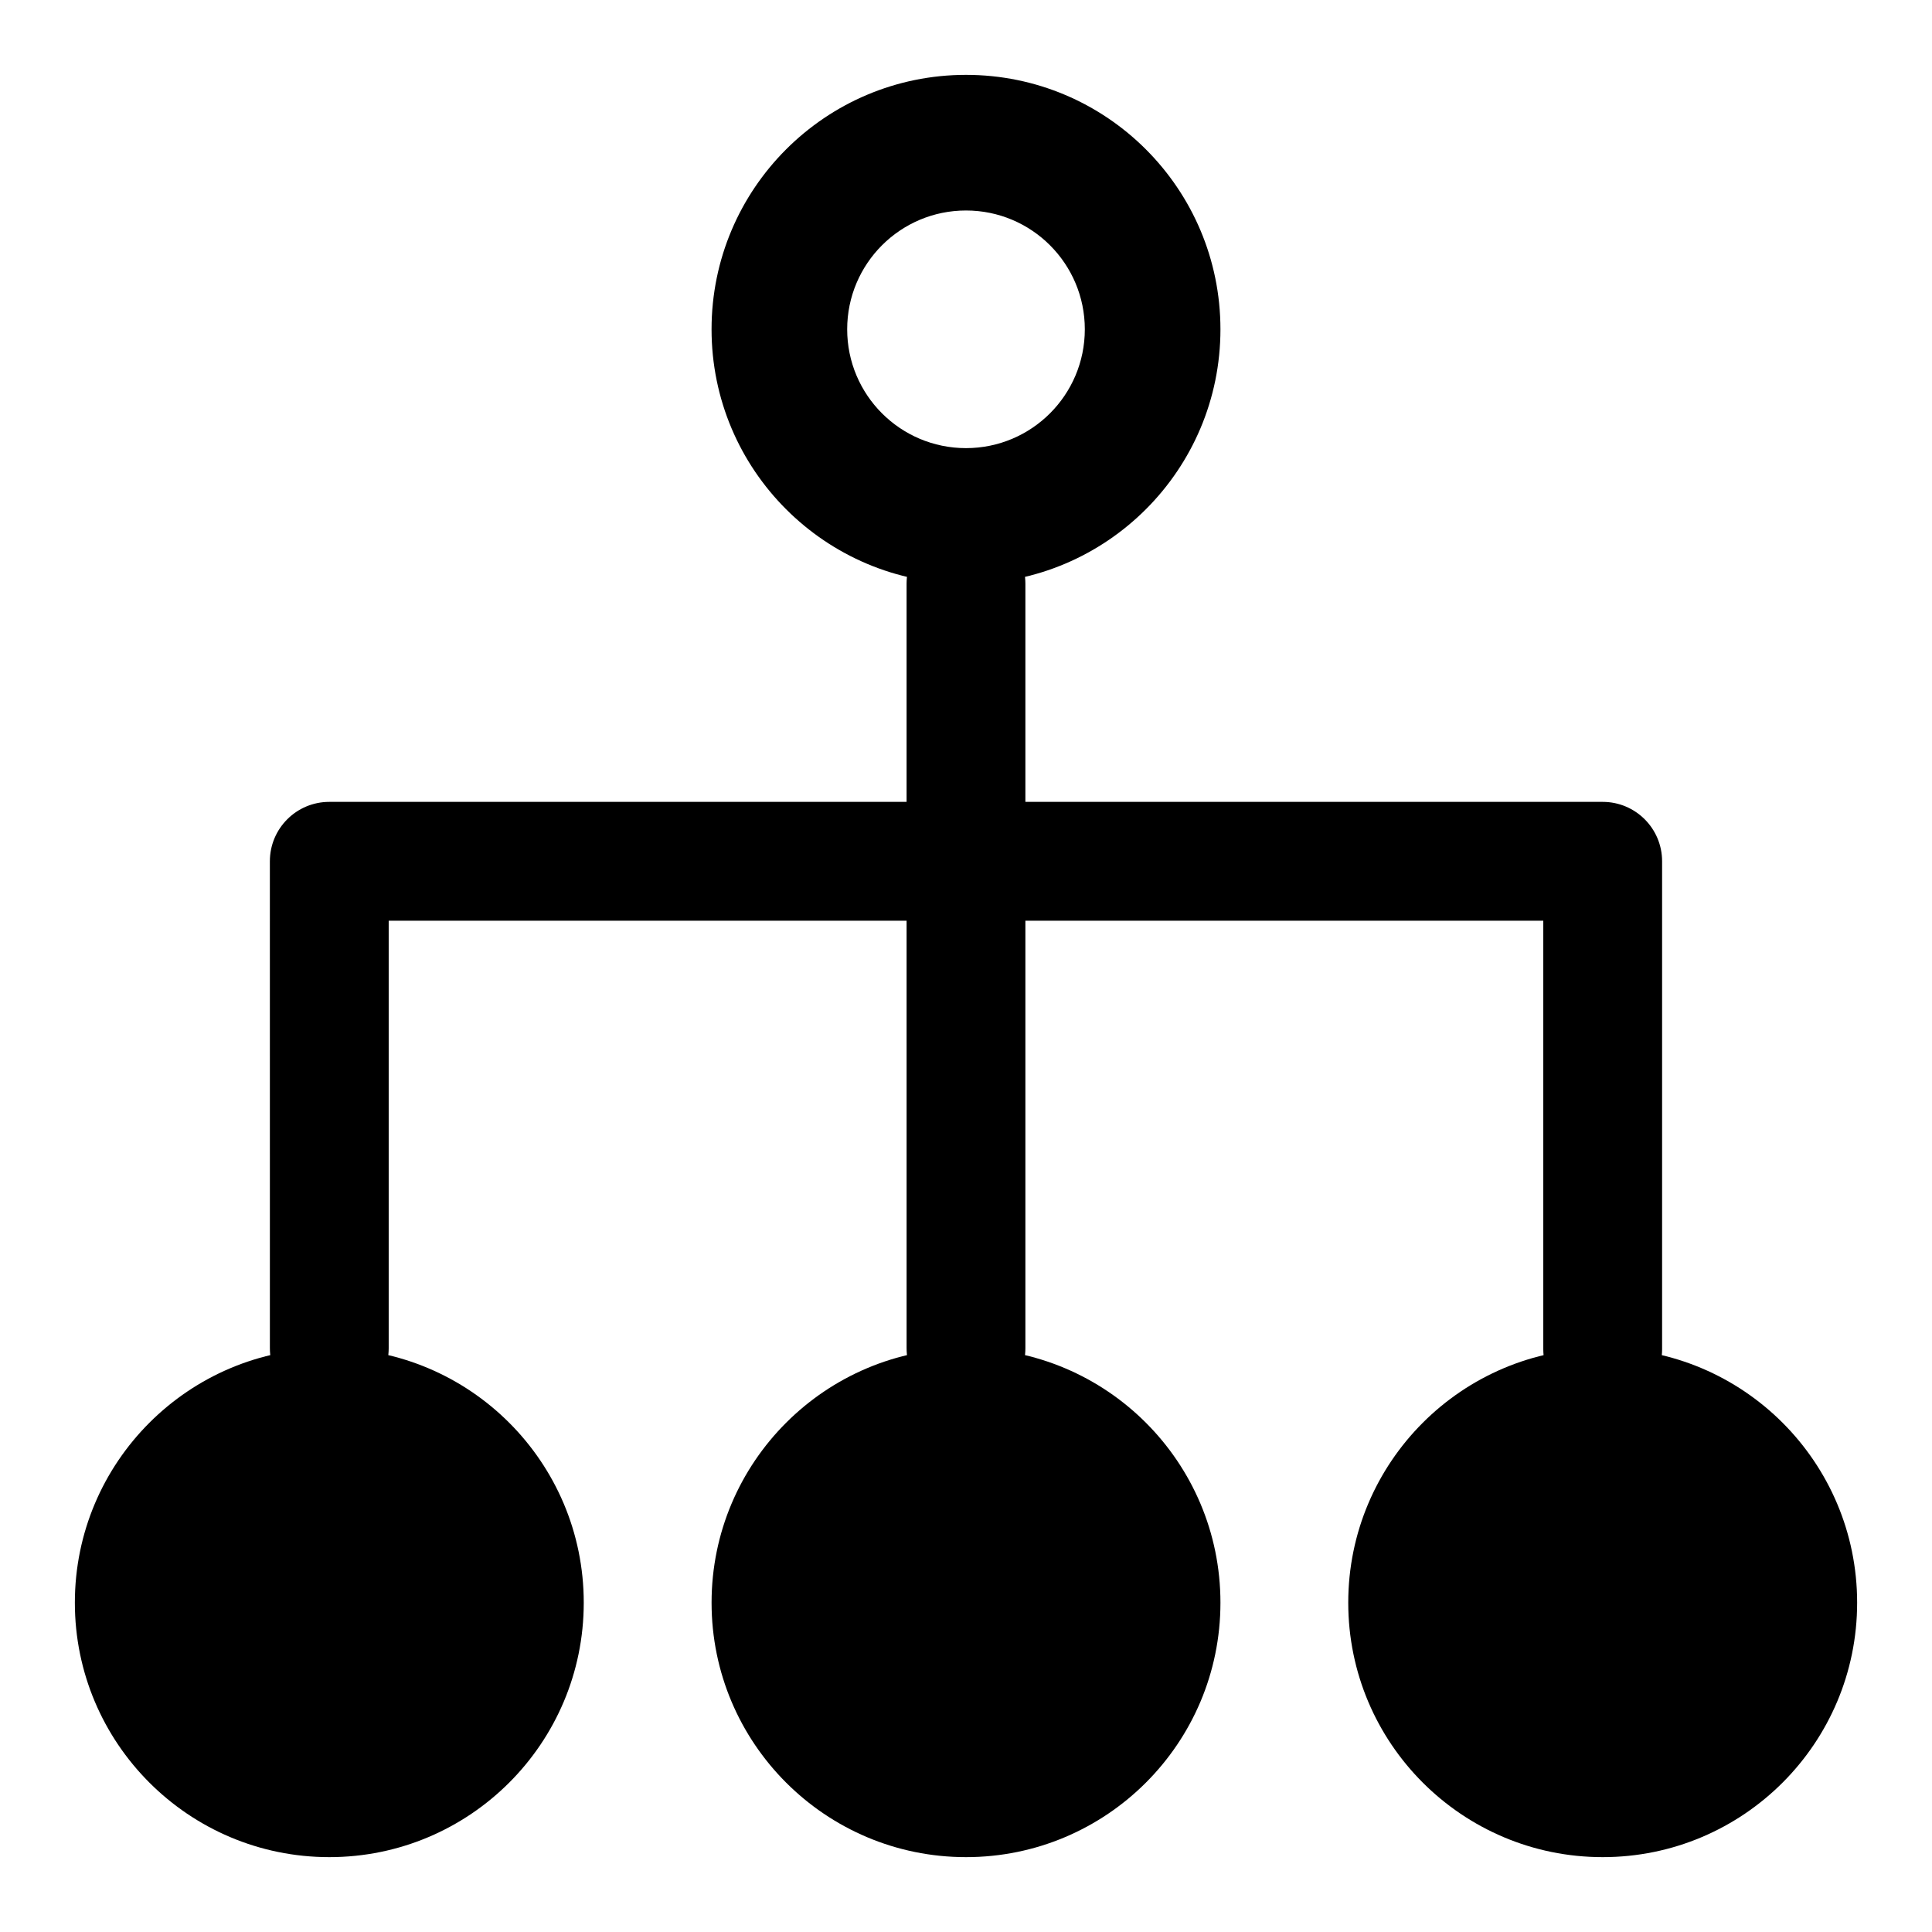 <?xml version="1.0" encoding="UTF-8"?>
<!-- Uploaded to: SVG Repo, www.svgrepo.com, Generator: SVG Repo Mixer Tools -->
<svg fill="#000000" width="800px" height="800px" version="1.1" viewBox="144 144 512 512" xmlns="http://www.w3.org/2000/svg">
 <g>
  <path d="m400 163.84c-37.238 0-67.43 30.188-67.43 67.43 0 37.238 30.188 67.43 67.43 67.43 37.238 0 67.43-30.188 67.43-67.43-0.004-37.238-30.191-67.43-67.43-67.43zm0 98.918c-17.391 0-31.488-14.098-31.488-31.488s14.098-31.488 31.488-31.488 31.488 14.098 31.488 31.488-14.102 31.488-31.488 31.488z"/>
  <path d="m467.43 568.73c0 37.238-30.188 67.43-67.426 67.43-37.242 0-67.43-30.191-67.43-67.43s30.188-67.43 67.43-67.43c37.238 0 67.426 30.191 67.426 67.43"/>
  <path d="m298.7 568.73c0 37.238-30.188 67.43-67.43 67.43-37.238 0-67.43-30.191-67.43-67.43s30.191-67.43 67.43-67.43c37.242 0 67.43 30.191 67.43 67.43"/>
  <path d="m636.16 568.73c0 37.238-30.191 67.43-67.43 67.43s-67.43-30.191-67.43-67.43 30.191-67.43 67.43-67.43 67.43 30.191 67.43 67.43"/>
  <path d="m400 517.05c-8.695 0-15.742-7.051-15.742-15.742l-0.004-202.61c0-8.695 7.051-15.742 15.742-15.742 8.695 0 15.742 7.051 15.742 15.742v202.61c0.004 8.695-7.047 15.742-15.738 15.742z"/>
  <path d="m568.73 517.31c-8.695 0-15.742-7.051-15.742-15.742v-113.57h-305.98v113.3c0 8.695-7.051 15.742-15.742 15.742-8.695 0-15.742-7.051-15.742-15.742l-0.004-129.05c0-8.695 7.051-15.742 15.742-15.742h337.47c8.695 0 15.742 7.051 15.742 15.742v129.31c0.004 8.695-7.047 15.742-15.742 15.742z"/>
 </g>
</svg>